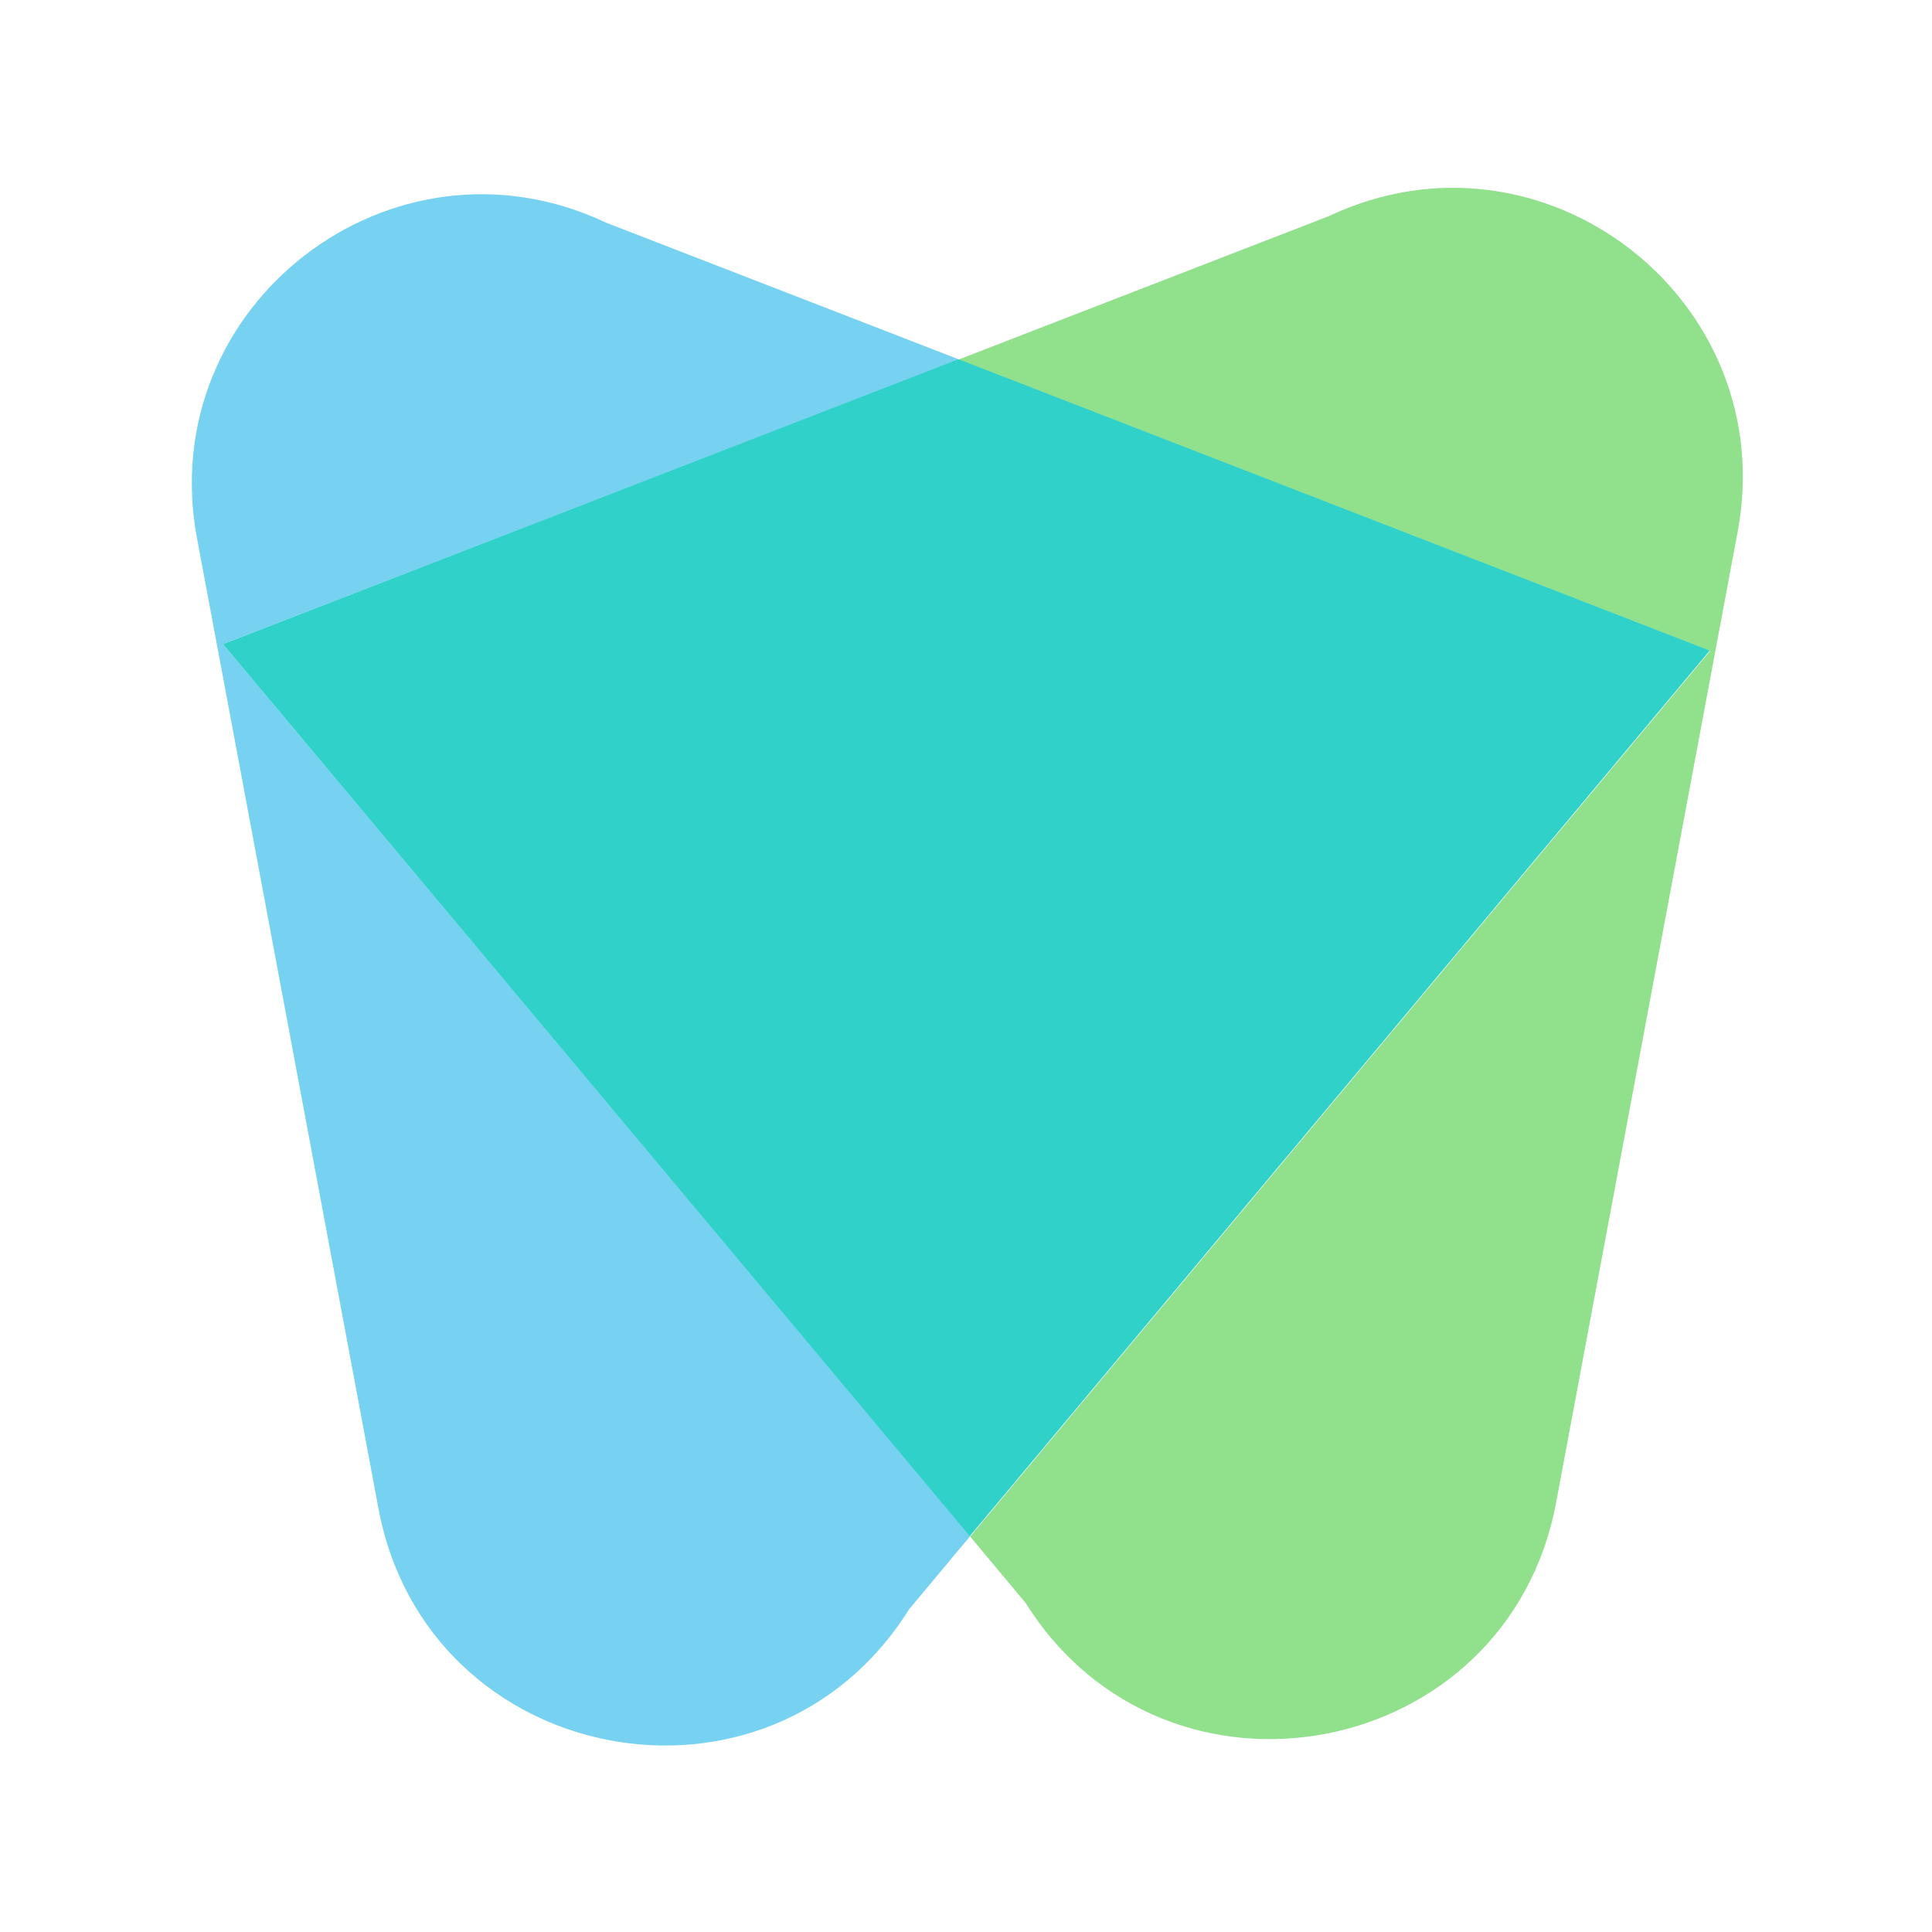 <svg xmlns="http://www.w3.org/2000/svg" id="Ebene_1" viewBox="0 0 512 512"><defs><style>      .st0 {        fill: #77d2f2;      }      .st1 {        fill: #30d1c9;      }      .st2 {        fill: #90e08c;      }    </style></defs><path class="st2" d="M352.1,57.3l-98.1,38,199.2,77.2-196.1,234.7,14.7,17.6c37.2,59.3,127.8,42.1,140.6-26.7l48.1-257.2c11.5-61.7-51.7-110.4-108.4-83.6Z"></path><path class="st0" d="M254,95.2l-93.4-36.2c-56.7-26.8-119.9,21.9-108.4,83.6l48.1,257.2c12.9,68.8,103.5,86,140.6,26.7l16.2-19.4L59.1,170.7l194.9-75.4Z"></path><polygon class="st1" points="254 95.2 59.1 170.7 257 407.1 453.1 172.4 254 95.2"></polygon></svg>